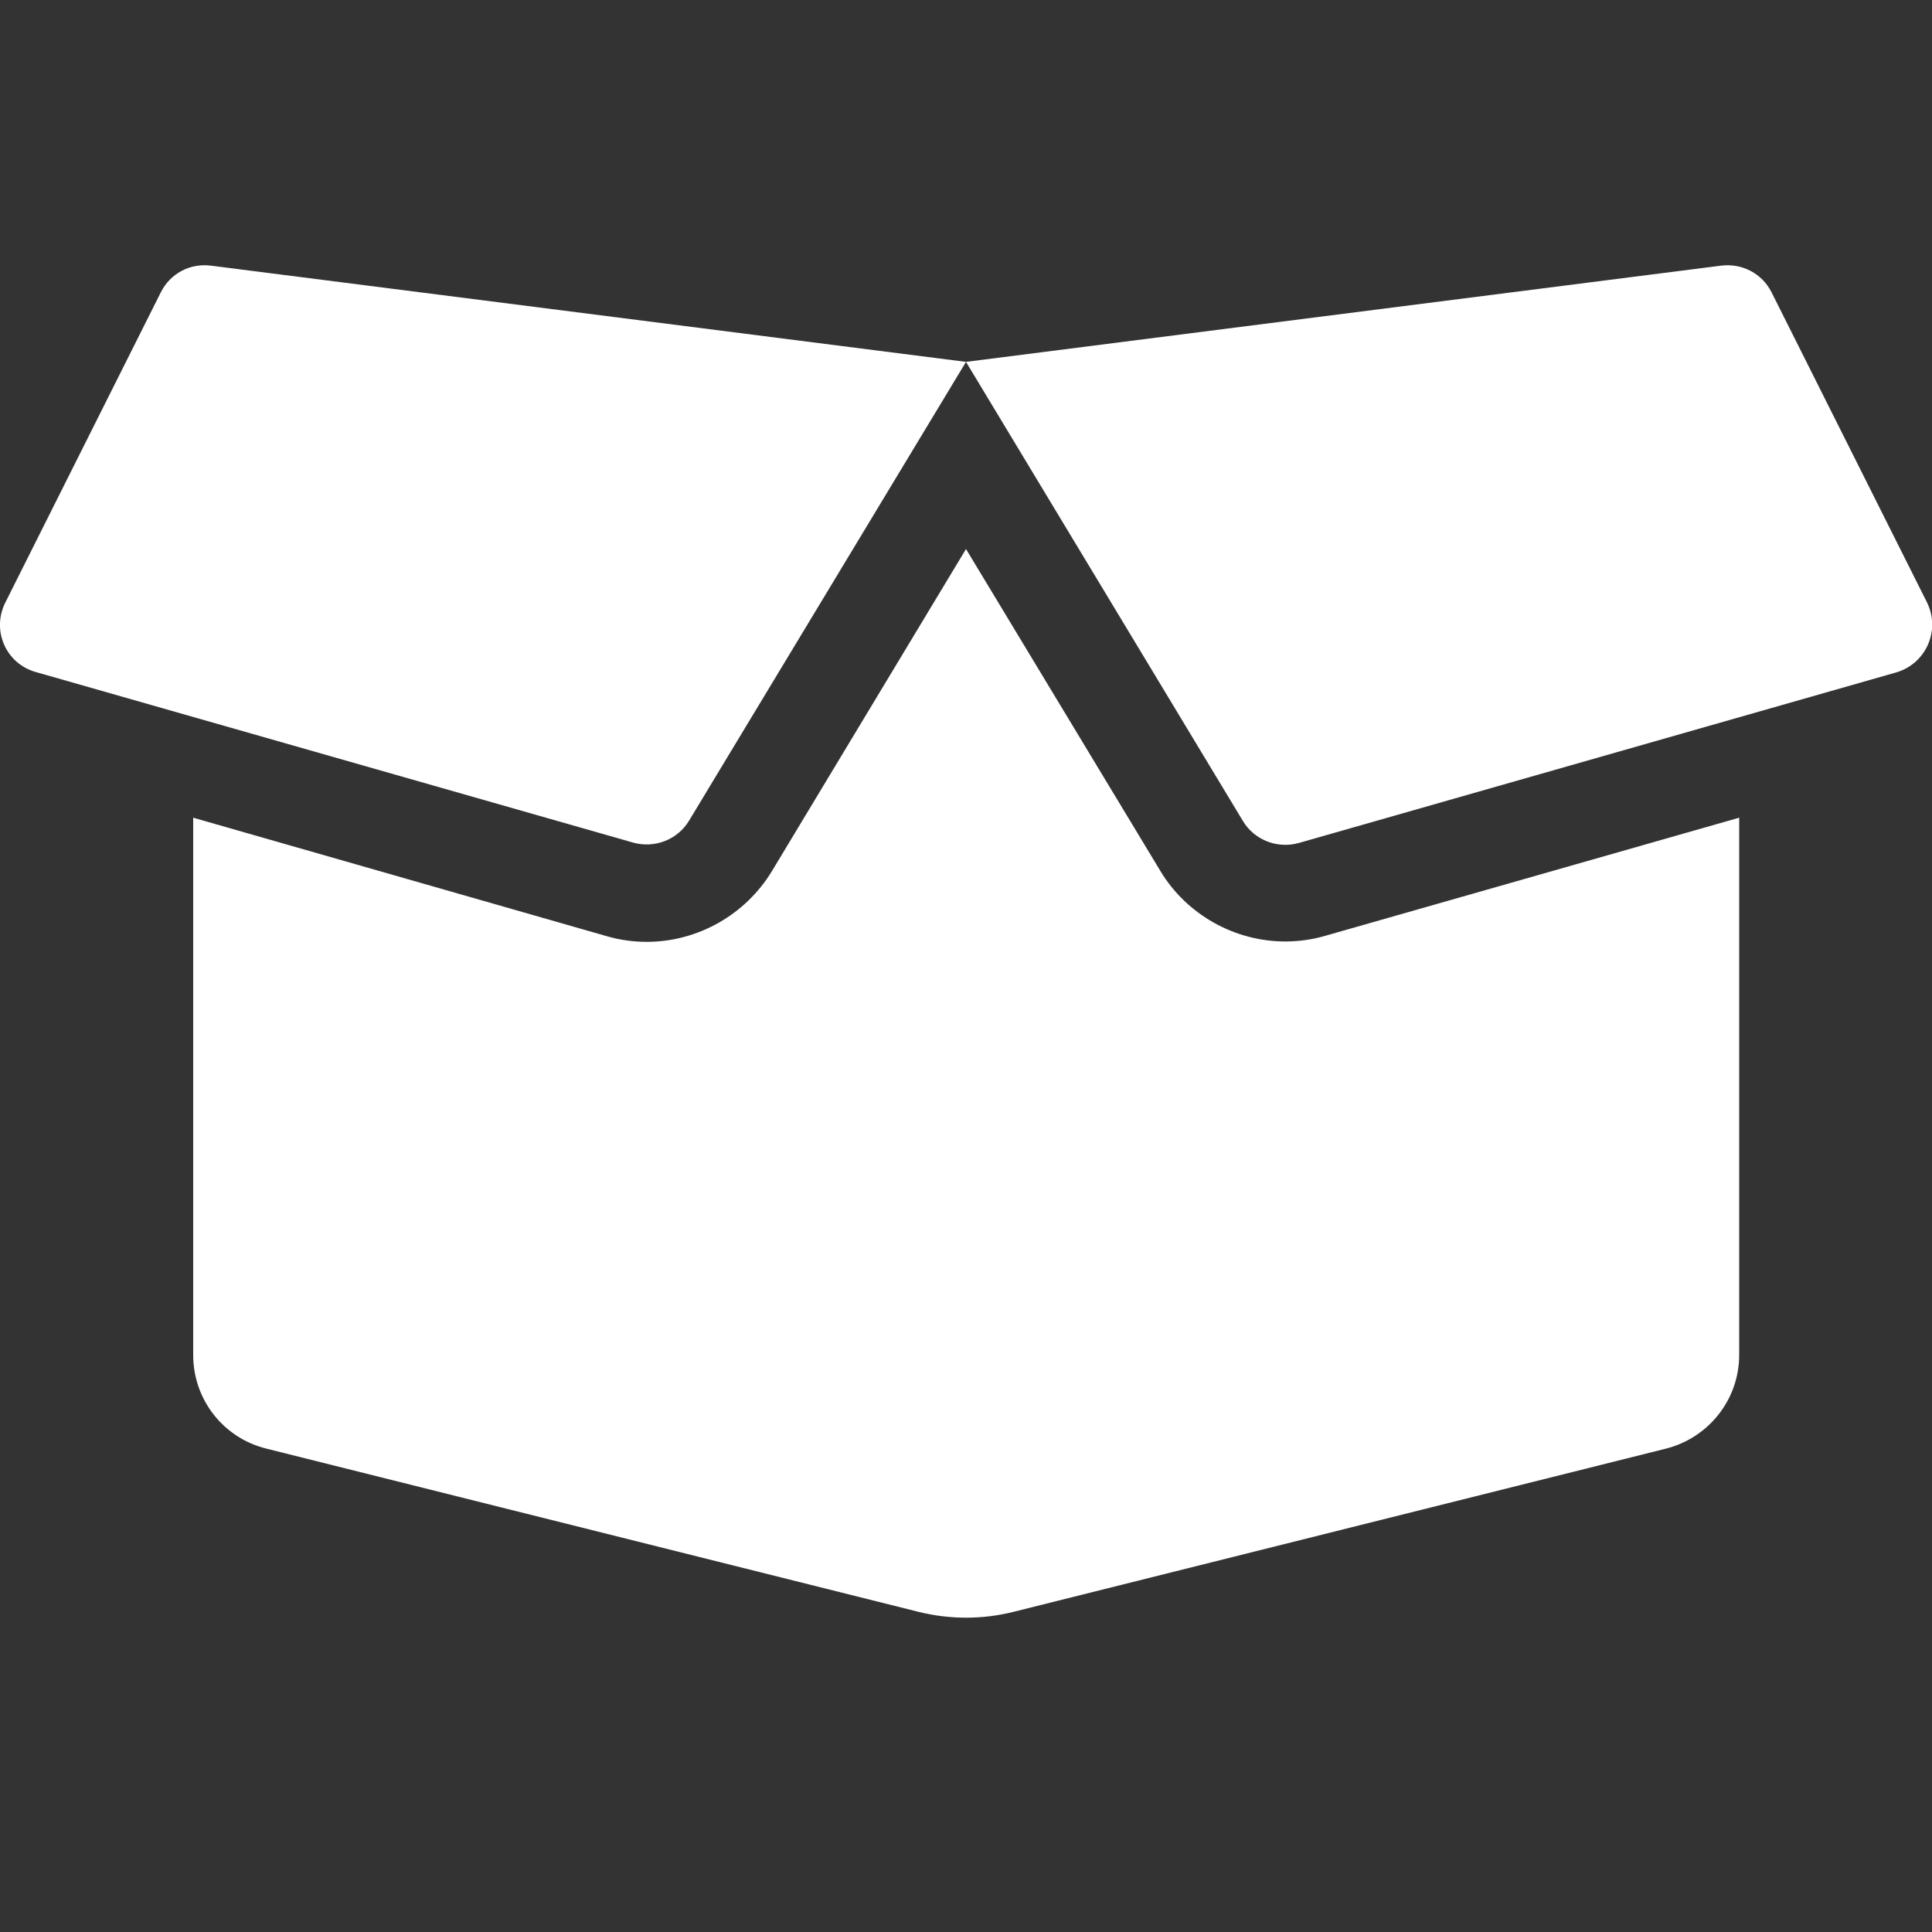 <?xml version="1.0"?>
<svg xmlns="http://www.w3.org/2000/svg" id="Ebene_1" viewBox="0 0 512 512" width="50" height="50"><rect x="0" y="0" width="512" height="512" fill="#333333" stroke="none"/><style>.st0{fill:#fff}</style><path class="st0" d="M340.6 249.5c-13.5 0-26.2-7.2-33.1-18.7L256 145.5l-51.4 85.3c-7 11.6-19.7 18.8-33.2 18.8-3.6 0-7.2-.5-10.6-1.5L51.2 216.7v142.4c0 11.8 8 22 19.4 24.8l173 43.3c8.2 2 16.7 2 24.8 0l173.1-43.3c11.4-2.9 19.4-13.1 19.4-24.8V216.7L351.2 248c-3.4 1-7 1.5-10.6 1.5zm170.1-89.8l-41.2-82.2c-2.5-5-7.8-7.8-13.4-7.1L256 95.9l73.4 121.7c3 5 9.1 7.4 14.8 5.8l158.3-45.2c7.9-2.3 11.8-11.1 8.2-18.5zM42.6 77.5L1.4 159.7c-3.7 7.4.2 16.2 8.1 18.4l158.3 45.2c5.7 1.6 11.8-.8 14.8-5.8L256 95.9 55.9 70.4c-5.6-.7-10.8 2.1-13.3 7.1z"/></svg>
